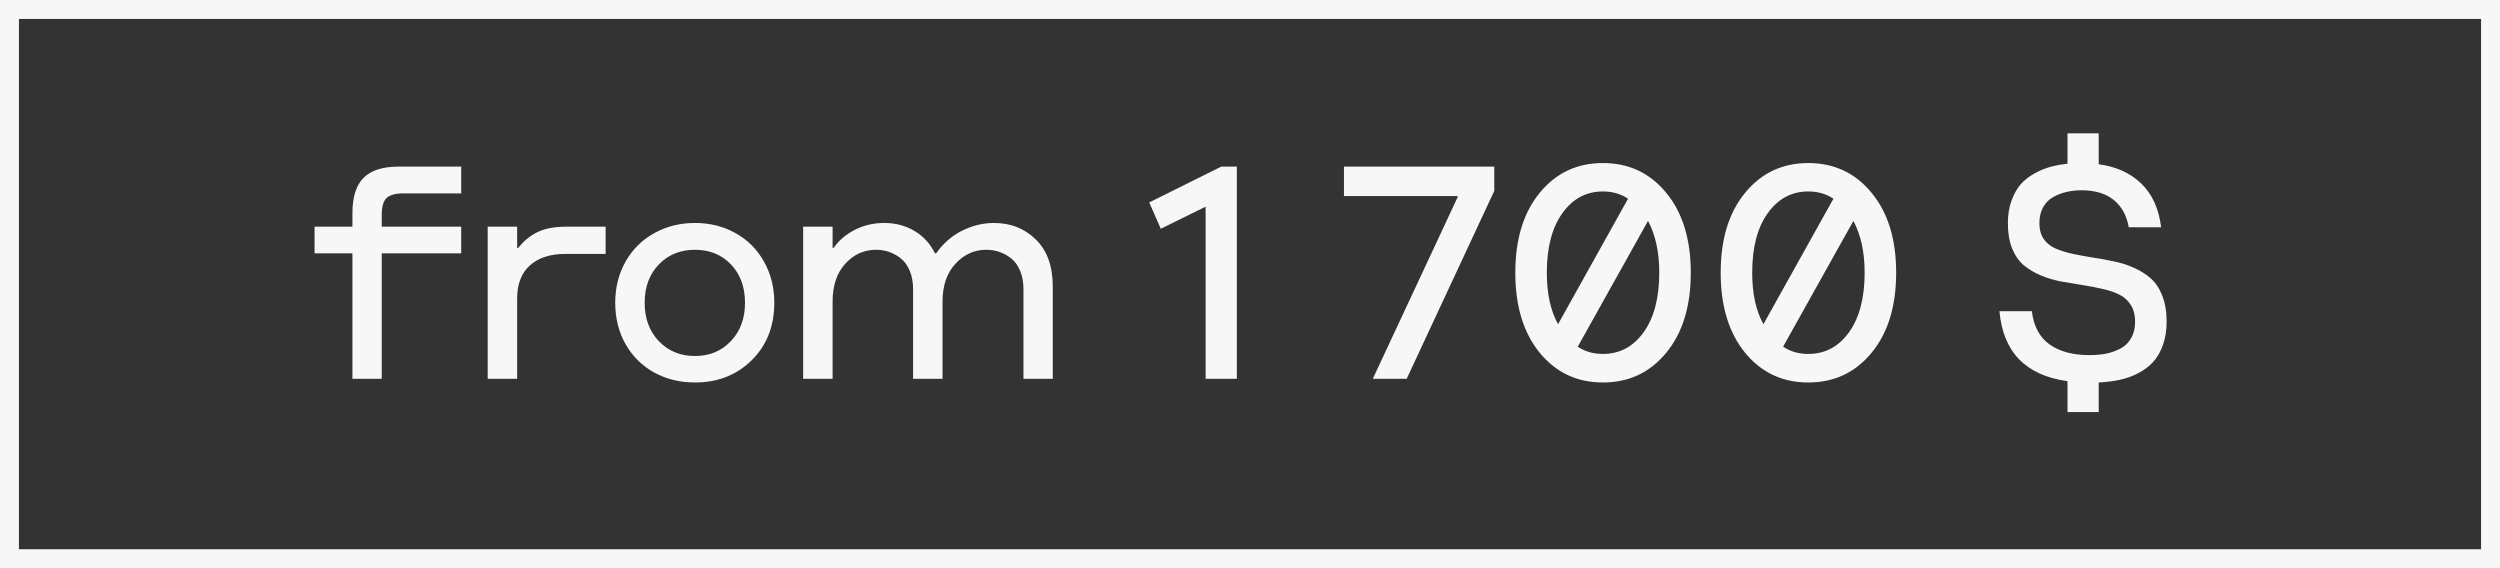 <?xml version="1.0" encoding="UTF-8"?> <svg xmlns="http://www.w3.org/2000/svg" width="132" height="30" viewBox="0 0 132 30" fill="none"><rect x="0" y="0" width="132" height="30" fill="#333333" stroke="none"/><rect x="0.5" y="0.5" width="131" height="29" stroke="#F7F7F7"></rect><path d="M16.609 13.375V11.969H18.609V11.25C18.609 10.401 18.805 9.781 19.195 9.391C19.586 8.995 20.206 8.797 21.055 8.797H24.352V10.211H21.297C20.87 10.211 20.573 10.294 20.406 10.461C20.24 10.622 20.156 10.917 20.156 11.344V11.969H24.352V13.375H20.156V20H18.609V13.375H16.609ZM25.75 20V11.969H27.305V13.086H27.367C27.659 12.716 28 12.438 28.391 12.25C28.781 12.062 29.281 11.969 29.891 11.969H31.977V13.406H29.859C29.057 13.406 28.43 13.609 27.977 14.016C27.529 14.417 27.305 15.003 27.305 15.773V20H25.75ZM36.695 20.195C35.904 20.195 35.188 20.021 34.547 19.672C33.911 19.323 33.409 18.828 33.039 18.188C32.669 17.542 32.484 16.807 32.484 15.984C32.484 15.172 32.669 14.443 33.039 13.797C33.409 13.151 33.914 12.654 34.555 12.305C35.195 11.95 35.909 11.773 36.695 11.773C37.482 11.773 38.193 11.95 38.828 12.305C39.464 12.654 39.964 13.151 40.328 13.797C40.698 14.443 40.883 15.172 40.883 15.984C40.883 17.224 40.484 18.237 39.688 19.023C38.891 19.805 37.893 20.195 36.695 20.195ZM36.695 18.797C37.461 18.797 38.091 18.537 38.586 18.016C39.086 17.495 39.336 16.818 39.336 15.984C39.336 15.151 39.089 14.477 38.594 13.961C38.099 13.445 37.466 13.188 36.695 13.188C35.925 13.188 35.289 13.445 34.789 13.961C34.289 14.477 34.039 15.151 34.039 15.984C34.039 16.818 34.289 17.495 34.789 18.016C35.289 18.537 35.925 18.797 36.695 18.797ZM42.406 20V11.969H43.961V13.086H44.023C44.279 12.706 44.641 12.393 45.109 12.148C45.583 11.898 46.112 11.773 46.695 11.773C47.279 11.773 47.805 11.912 48.273 12.188C48.742 12.458 49.107 12.854 49.367 13.375H49.43C49.8 12.849 50.255 12.45 50.797 12.18C51.344 11.909 51.906 11.773 52.484 11.773C53.365 11.773 54.102 12.065 54.695 12.648C55.289 13.232 55.586 14.055 55.586 15.117V20H54.039V15.266C54.039 14.906 53.982 14.588 53.867 14.312C53.753 14.031 53.599 13.812 53.406 13.656C53.214 13.5 53.005 13.383 52.781 13.305C52.557 13.227 52.32 13.188 52.07 13.188C51.44 13.188 50.898 13.435 50.445 13.93C49.992 14.419 49.766 15.083 49.766 15.922V20H48.211V15.266C48.211 14.906 48.154 14.588 48.039 14.312C47.925 14.031 47.771 13.812 47.578 13.656C47.385 13.5 47.177 13.383 46.953 13.305C46.734 13.227 46.503 13.188 46.258 13.188C45.622 13.188 45.081 13.432 44.633 13.922C44.185 14.412 43.961 15.078 43.961 15.922V20H42.406ZM63.656 20V10.914L61.289 12.078L60.68 10.688L64.484 8.797H65.305V20H63.656ZM72.484 20L76.961 10.414V10.352H70.961V8.797H78.898V10.078L74.273 20H72.484ZM84.633 20.195C83.268 20.195 82.156 19.672 81.297 18.625C80.438 17.573 80.008 16.164 80.008 14.398C80.008 12.633 80.438 11.227 81.297 10.18C82.156 9.133 83.268 8.609 84.633 8.609C86.003 8.609 87.117 9.133 87.977 10.18C88.841 11.227 89.273 12.633 89.273 14.398C89.273 16.169 88.841 17.578 87.977 18.625C87.117 19.672 86.003 20.195 84.633 20.195ZM82.266 17.117L85.961 10.492C85.581 10.237 85.138 10.109 84.633 10.109C83.753 10.109 83.039 10.492 82.492 11.258C81.945 12.018 81.672 13.065 81.672 14.398C81.672 15.503 81.87 16.409 82.266 17.117ZM84.633 18.688C85.518 18.688 86.234 18.307 86.781 17.547C87.333 16.781 87.609 15.732 87.609 14.398C87.609 13.315 87.412 12.404 87.016 11.664L83.305 18.305C83.685 18.56 84.128 18.688 84.633 18.688ZM95.477 20.195C94.112 20.195 93 19.672 92.141 18.625C91.281 17.573 90.852 16.164 90.852 14.398C90.852 12.633 91.281 11.227 92.141 10.18C93 9.133 94.112 8.609 95.477 8.609C96.846 8.609 97.961 9.133 98.82 10.18C99.685 11.227 100.117 12.633 100.117 14.398C100.117 16.169 99.685 17.578 98.82 18.625C97.961 19.672 96.846 20.195 95.477 20.195ZM93.109 17.117L96.805 10.492C96.424 10.237 95.982 10.109 95.477 10.109C94.596 10.109 93.883 10.492 93.336 11.258C92.789 12.018 92.516 13.065 92.516 14.398C92.516 15.503 92.713 16.409 93.109 17.117ZM95.477 18.688C96.362 18.688 97.078 18.307 97.625 17.547C98.177 16.781 98.453 15.732 98.453 14.398C98.453 13.315 98.255 12.404 97.859 11.664L94.148 18.305C94.529 18.56 94.971 18.688 95.477 18.688ZM109.164 8.641V7.039H110.812V8.672C111.734 8.797 112.482 9.135 113.055 9.688C113.633 10.24 113.984 11.01 114.109 12H112.398C112.289 11.38 112.026 10.901 111.609 10.562C111.193 10.219 110.625 10.047 109.906 10.047C109.615 10.047 109.341 10.078 109.086 10.141C108.836 10.198 108.602 10.292 108.383 10.422C108.164 10.547 107.992 10.727 107.867 10.961C107.742 11.195 107.68 11.471 107.68 11.789C107.68 12.117 107.755 12.393 107.906 12.617C108.062 12.836 108.268 13.003 108.523 13.117C108.784 13.232 109.081 13.325 109.414 13.398C109.753 13.471 110.107 13.537 110.477 13.594C110.852 13.651 111.224 13.719 111.594 13.797C111.969 13.87 112.323 13.982 112.656 14.133C112.995 14.279 113.292 14.463 113.547 14.688C113.807 14.912 114.013 15.219 114.164 15.609C114.32 15.995 114.398 16.451 114.398 16.977C114.398 17.435 114.333 17.846 114.203 18.211C114.078 18.57 113.906 18.87 113.688 19.109C113.474 19.344 113.211 19.542 112.898 19.703C112.591 19.865 112.266 19.982 111.922 20.055C111.583 20.128 111.214 20.174 110.812 20.195V21.758H109.164V20.125C106.961 19.823 105.763 18.591 105.57 16.43H107.281C107.375 17.221 107.688 17.807 108.219 18.188C108.75 18.562 109.451 18.75 110.32 18.75C110.643 18.75 110.94 18.724 111.211 18.672C111.482 18.615 111.734 18.523 111.969 18.398C112.208 18.268 112.396 18.083 112.531 17.844C112.667 17.604 112.734 17.315 112.734 16.977C112.734 16.628 112.656 16.333 112.5 16.094C112.349 15.854 112.143 15.672 111.883 15.547C111.628 15.422 111.331 15.323 110.992 15.25C110.659 15.172 110.305 15.104 109.93 15.047C109.56 14.99 109.188 14.927 108.812 14.859C108.443 14.787 108.089 14.68 107.75 14.539C107.417 14.398 107.12 14.221 106.859 14.008C106.604 13.794 106.398 13.5 106.242 13.125C106.091 12.75 106.016 12.305 106.016 11.789C106.016 11.341 106.081 10.94 106.211 10.586C106.341 10.232 106.505 9.943 106.703 9.719C106.906 9.495 107.151 9.305 107.438 9.148C107.724 8.992 108.005 8.878 108.281 8.805C108.557 8.732 108.852 8.677 109.164 8.641Z" fill="#F7F7F7"></path></svg> 